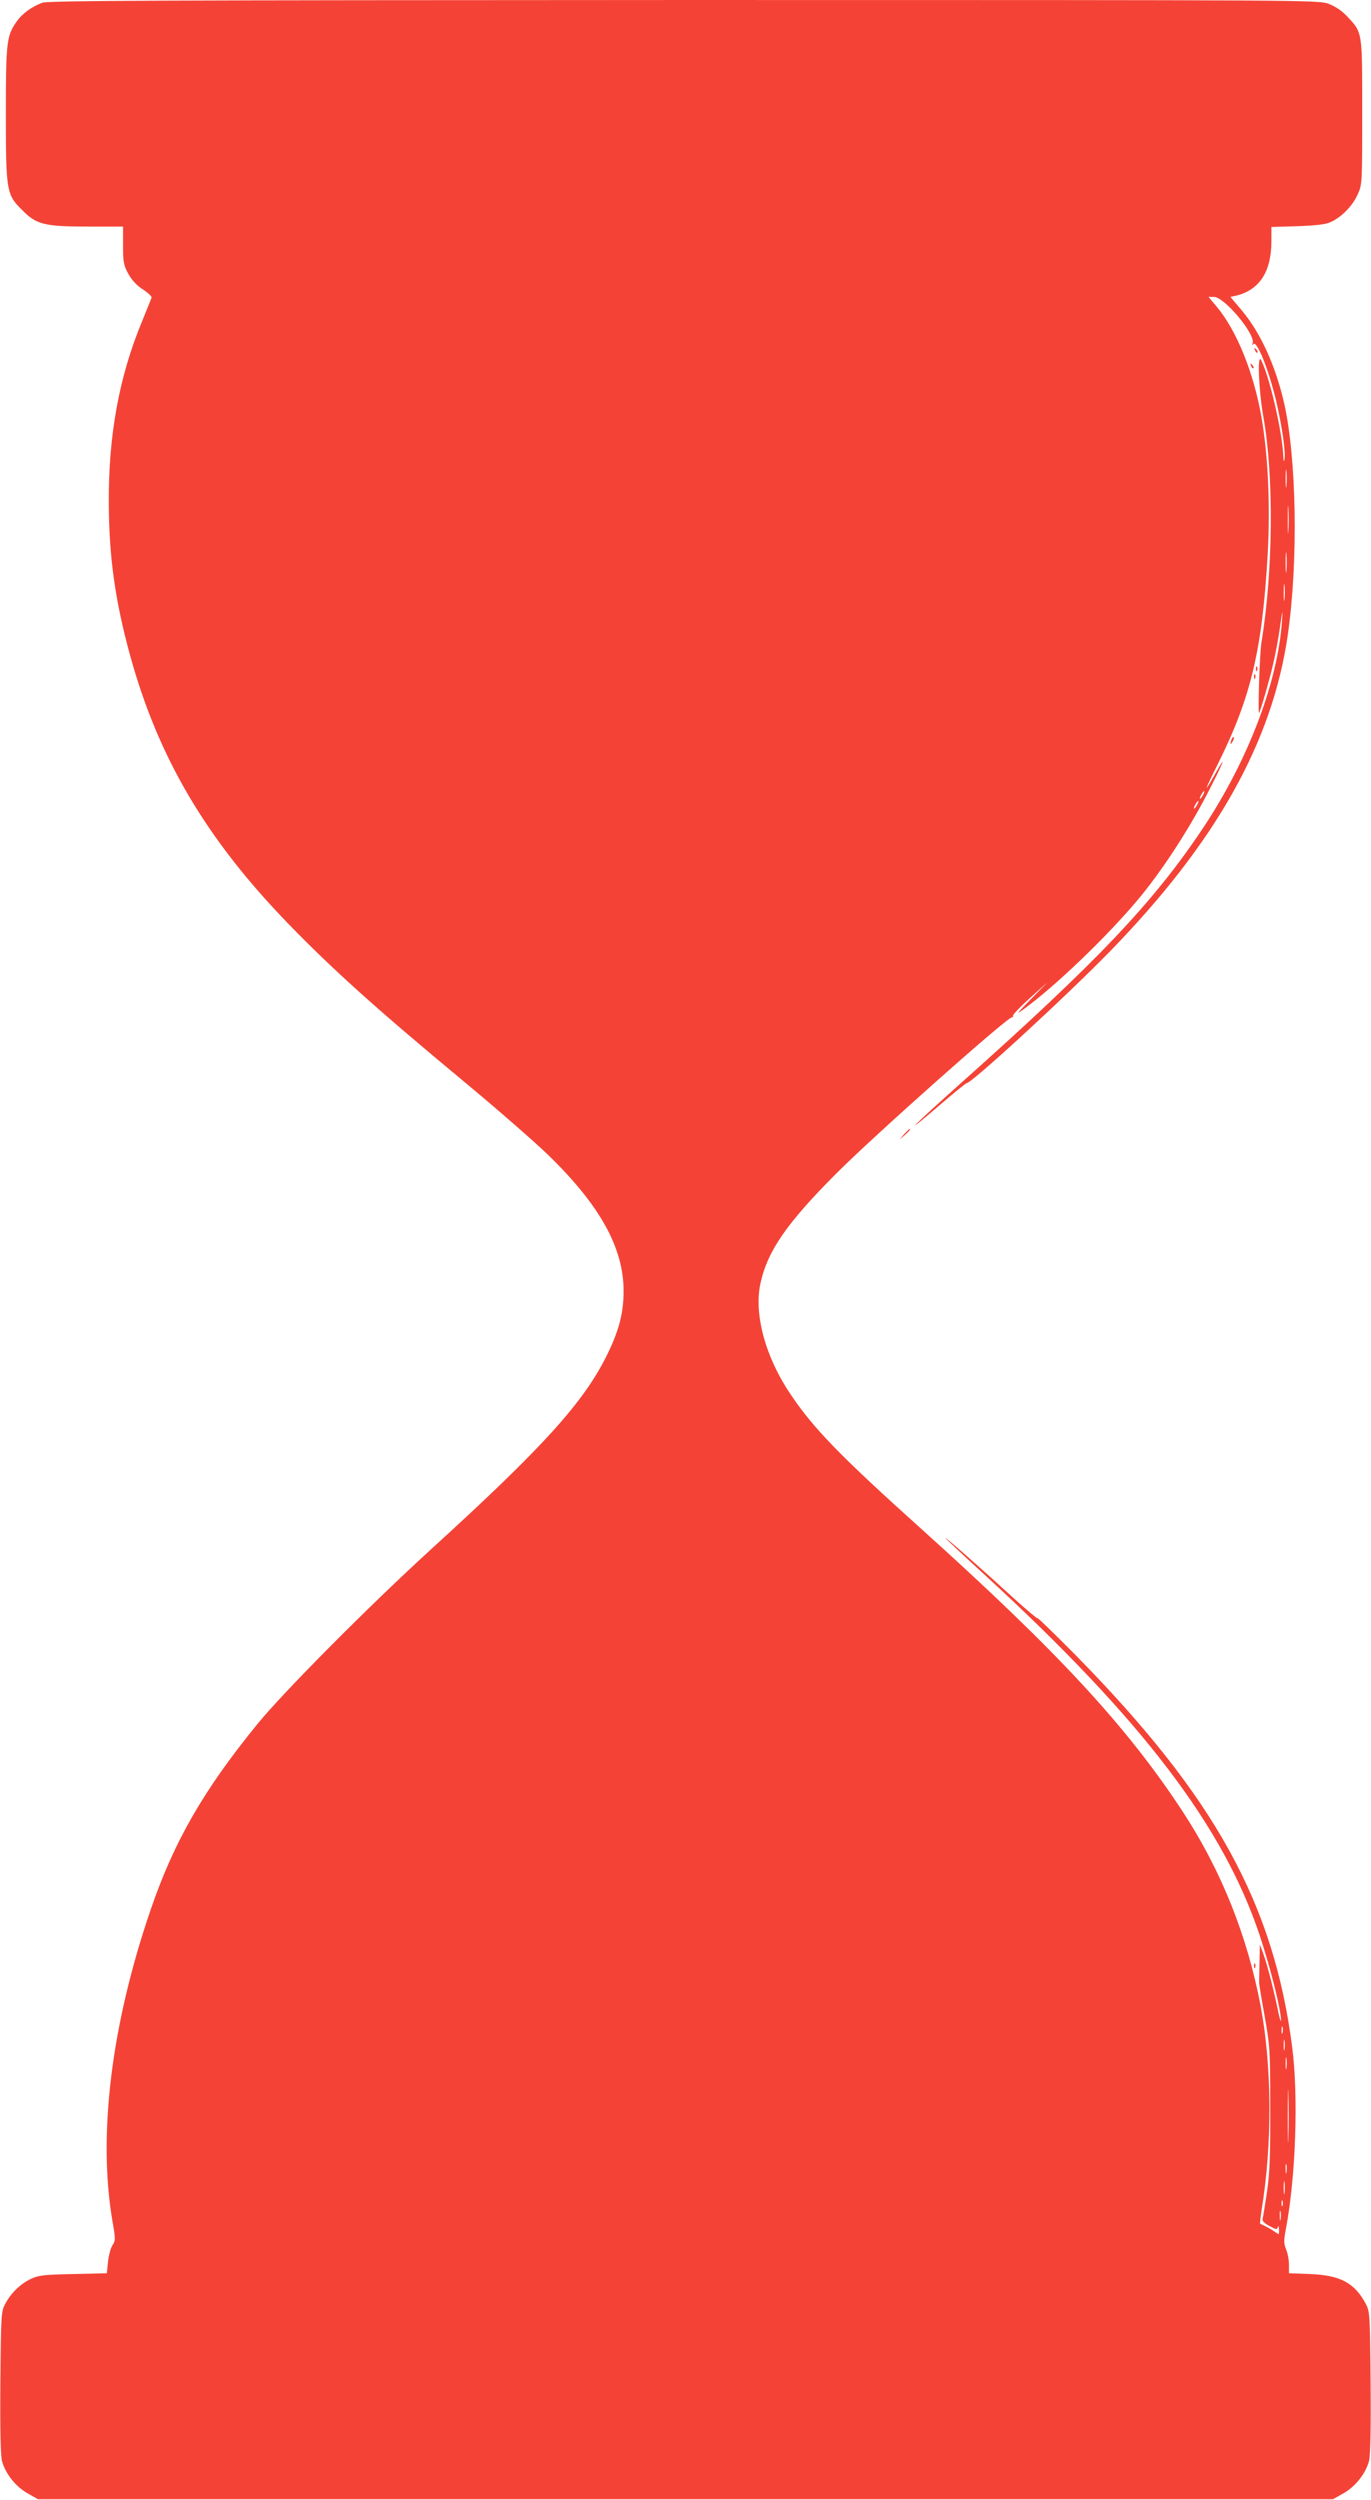 <?xml version="1.0" standalone="no"?>
<!DOCTYPE svg PUBLIC "-//W3C//DTD SVG 20010904//EN"
 "http://www.w3.org/TR/2001/REC-SVG-20010904/DTD/svg10.dtd">
<svg version="1.0" xmlns="http://www.w3.org/2000/svg"
 width="702pt" height="1280pt" viewBox="0 0 702 1280"
 preserveAspectRatio="xMidYMid meet">
<g transform="translate(0,1280) scale(0.1,-0.1)"
fill="#f44336" stroke="none">
<path d="M217 12786 c-55 -20 -104 -56 -133 -98 -50 -72 -54 -104 -54 -468 0
-400 3 -416 84 -496 73 -74 114 -84 338 -84 l178 0 0 -96 c0 -86 3 -102 27
-146 18 -32 43 -60 75 -80 27 -18 47 -37 44 -42 -2 -6 -24 -61 -49 -122 -117
-282 -172 -582 -170 -929 1 -274 32 -499 109 -780 144 -523 388 -938 809
-1373 231 -238 452 -437 910 -817 165 -137 356 -304 424 -370 264 -257 384
-474 384 -695 0 -112 -24 -203 -84 -325 -119 -243 -328 -474 -899 -994 -320
-292 -757 -732 -891 -896 -278 -341 -428 -603 -547 -950 -202 -589 -271 -1152
-197 -1592 17 -97 17 -104 0 -129 -9 -15 -19 -53 -22 -84 l-6 -58 -171 -4
c-148 -3 -177 -6 -216 -24 -54 -25 -103 -72 -133 -128 -21 -40 -22 -51 -25
-403 -2 -234 1 -376 8 -402 17 -64 70 -131 130 -165 l55 -31 3315 0 3315 0 55
31 c60 34 113 101 130 165 7 26 10 168 8 402 -3 352 -4 363 -25 403 -57 107
-131 146 -285 152 l-108 4 0 44 c0 25 -7 60 -15 79 -12 30 -12 45 0 108 50
266 64 678 31 930 -95 733 -396 1278 -1105 2000 -107 108 -196 195 -199 193
-2 -3 -54 41 -116 97 -147 135 -356 320 -356 314 0 -2 93 -90 208 -195 800
-735 1216 -1282 1402 -1840 57 -171 111 -389 109 -437 0 -11 -9 18 -18 65 -22
105 -55 232 -75 285 l-15 40 -2 -90 c-1 -49 -2 -97 -2 -105 0 -8 13 -87 29
-175 27 -153 28 -174 28 -470 1 -248 -3 -334 -17 -430 -10 -66 -20 -127 -22
-135 -3 -10 10 -23 35 -36 35 -19 39 -20 43 -5 3 9 5 3 6 -13 1 -28 0 -28 -21
-12 -13 9 -34 22 -48 28 -14 7 -26 13 -28 14 -1 1 2 32 8 70 55 339 53 735 -5
1044 -68 360 -203 697 -402 1000 -286 435 -637 814 -1338 1445 -407 366 -546
508 -663 681 -134 196 -194 420 -157 579 37 164 137 307 390 560 188 189 879
803 897 797 5 -1 7 1 4 6 -3 5 36 46 87 92 l92 83 -73 -74 c-92 -95 -95 -98
-47 -63 158 115 420 366 578 554 120 142 258 353 356 541 83 160 110 226 43
107 -62 -110 -57 -91 12 47 172 345 229 587 257 1077 14 248 2 509 -32 703
-40 229 -127 443 -229 565 l-42 50 28 0 c53 0 213 -191 198 -237 -4 -13 -3
-14 3 -5 18 24 80 -133 118 -293 29 -125 49 -262 42 -295 -3 -18 -5 -14 -6 15
-5 123 -71 410 -114 492 -20 38 -12 -157 12 -292 54 -303 50 -790 -10 -1154
-9 -53 -19 -361 -12 -361 4 0 54 171 72 251 11 46 27 131 35 189 13 92 15 95
10 30 -21 -311 -172 -708 -398 -1050 -256 -386 -541 -687 -1248 -1317 -252
-225 -313 -288 -108 -112 73 63 136 114 140 114 26 0 515 450 735 676 541 556
830 1070 909 1619 54 376 45 906 -19 1187 -44 191 -120 358 -215 472 l-60 71
28 6 c121 29 182 123 182 279 l0 73 133 4 c90 3 144 9 168 20 56 24 114 83
140 141 24 52 24 54 24 422 0 416 2 406 -75 489 -28 30 -60 52 -96 66 -55 20
-59 20 -3302 20 -2699 -1 -3253 -3 -3285 -14z m6370 -2473 c-2 -21 -4 -4 -4
37 0 41 2 58 4 38 2 -21 2 -55 0 -75z m10 -230 c-2 -32 -3 -6 -3 57 0 63 1 89
3 58 2 -32 2 -84 0 -115z m-10 -205 c-2 -24 -4 -5 -4 42 0 47 2 66 4 43 2 -24
2 -62 0 -85z m-10 -145 c-2 -21 -4 -6 -4 32 0 39 2 55 4 38 2 -18 2 -50 0 -70z
m-417 -1003 c-6 -11 -13 -20 -16 -20 -2 0 0 9 6 20 6 11 13 20 16 20 2 0 0 -9
-6 -20z m-30 -50 c-6 -11 -13 -20 -16 -20 -2 0 0 9 6 20 6 11 13 20 16 20 2 0
0 -9 -6 -20z m437 -6287 c-3 -10 -5 -4 -5 12 0 17 2 24 5 18 2 -7 2 -21 0 -30z
m10 -85 c-2 -13 -4 -3 -4 22 0 25 2 35 4 23 2 -13 2 -33 0 -45z m10 -95 c-2
-16 -4 -5 -4 22 0 28 2 40 4 28 2 -13 2 -35 0 -50z m10 -355 c-1 -62 -3 -14
-3 107 0 121 2 172 3 113 2 -59 2 -158 0 -220z m-10 -180 c-2 -13 -4 -5 -4 17
-1 22 1 32 4 23 2 -10 2 -28 0 -40z m-10 -105 c-2 -16 -4 -3 -4 27 0 30 2 43
4 28 2 -16 2 -40 0 -55z m-10 -65 c-3 -7 -5 -2 -5 12 0 14 2 19 5 13 2 -7 2
-19 0 -25z m-10 -70 c-2 -13 -4 -5 -4 17 -1 22 1 32 4 23 2 -10 2 -28 0 -40z"/>
<path d="M6426 11007 c3 -10 9 -15 12 -12 3 3 0 11 -7 18 -10 9 -11 8 -5 -6z"/>
<path d="M6406 10927 c3 -10 9 -15 12 -12 3 3 0 11 -7 18 -10 9 -11 8 -5 -6z"/>
<path d="M6431 9374 c0 -11 3 -14 6 -6 3 7 2 16 -1 19 -3 4 -6 -2 -5 -13z"/>
<path d="M6421 9334 c0 -11 3 -14 6 -6 3 7 2 16 -1 19 -3 4 -6 -2 -5 -13z"/>
<path d="M6306 9015 c-9 -26 -7 -32 5 -12 6 10 9 21 6 23 -2 3 -7 -2 -11 -11z"/>
<path d="M4629 6993 l-24 -28 28 24 c25 23 32 31 24 31 -2 0 -14 -12 -28 -27z"/>
<path d="M6421 2734 c0 -11 3 -14 6 -6 3 7 2 16 -1 19 -3 4 -6 -2 -5 -13z"/>
</g>
</svg>
